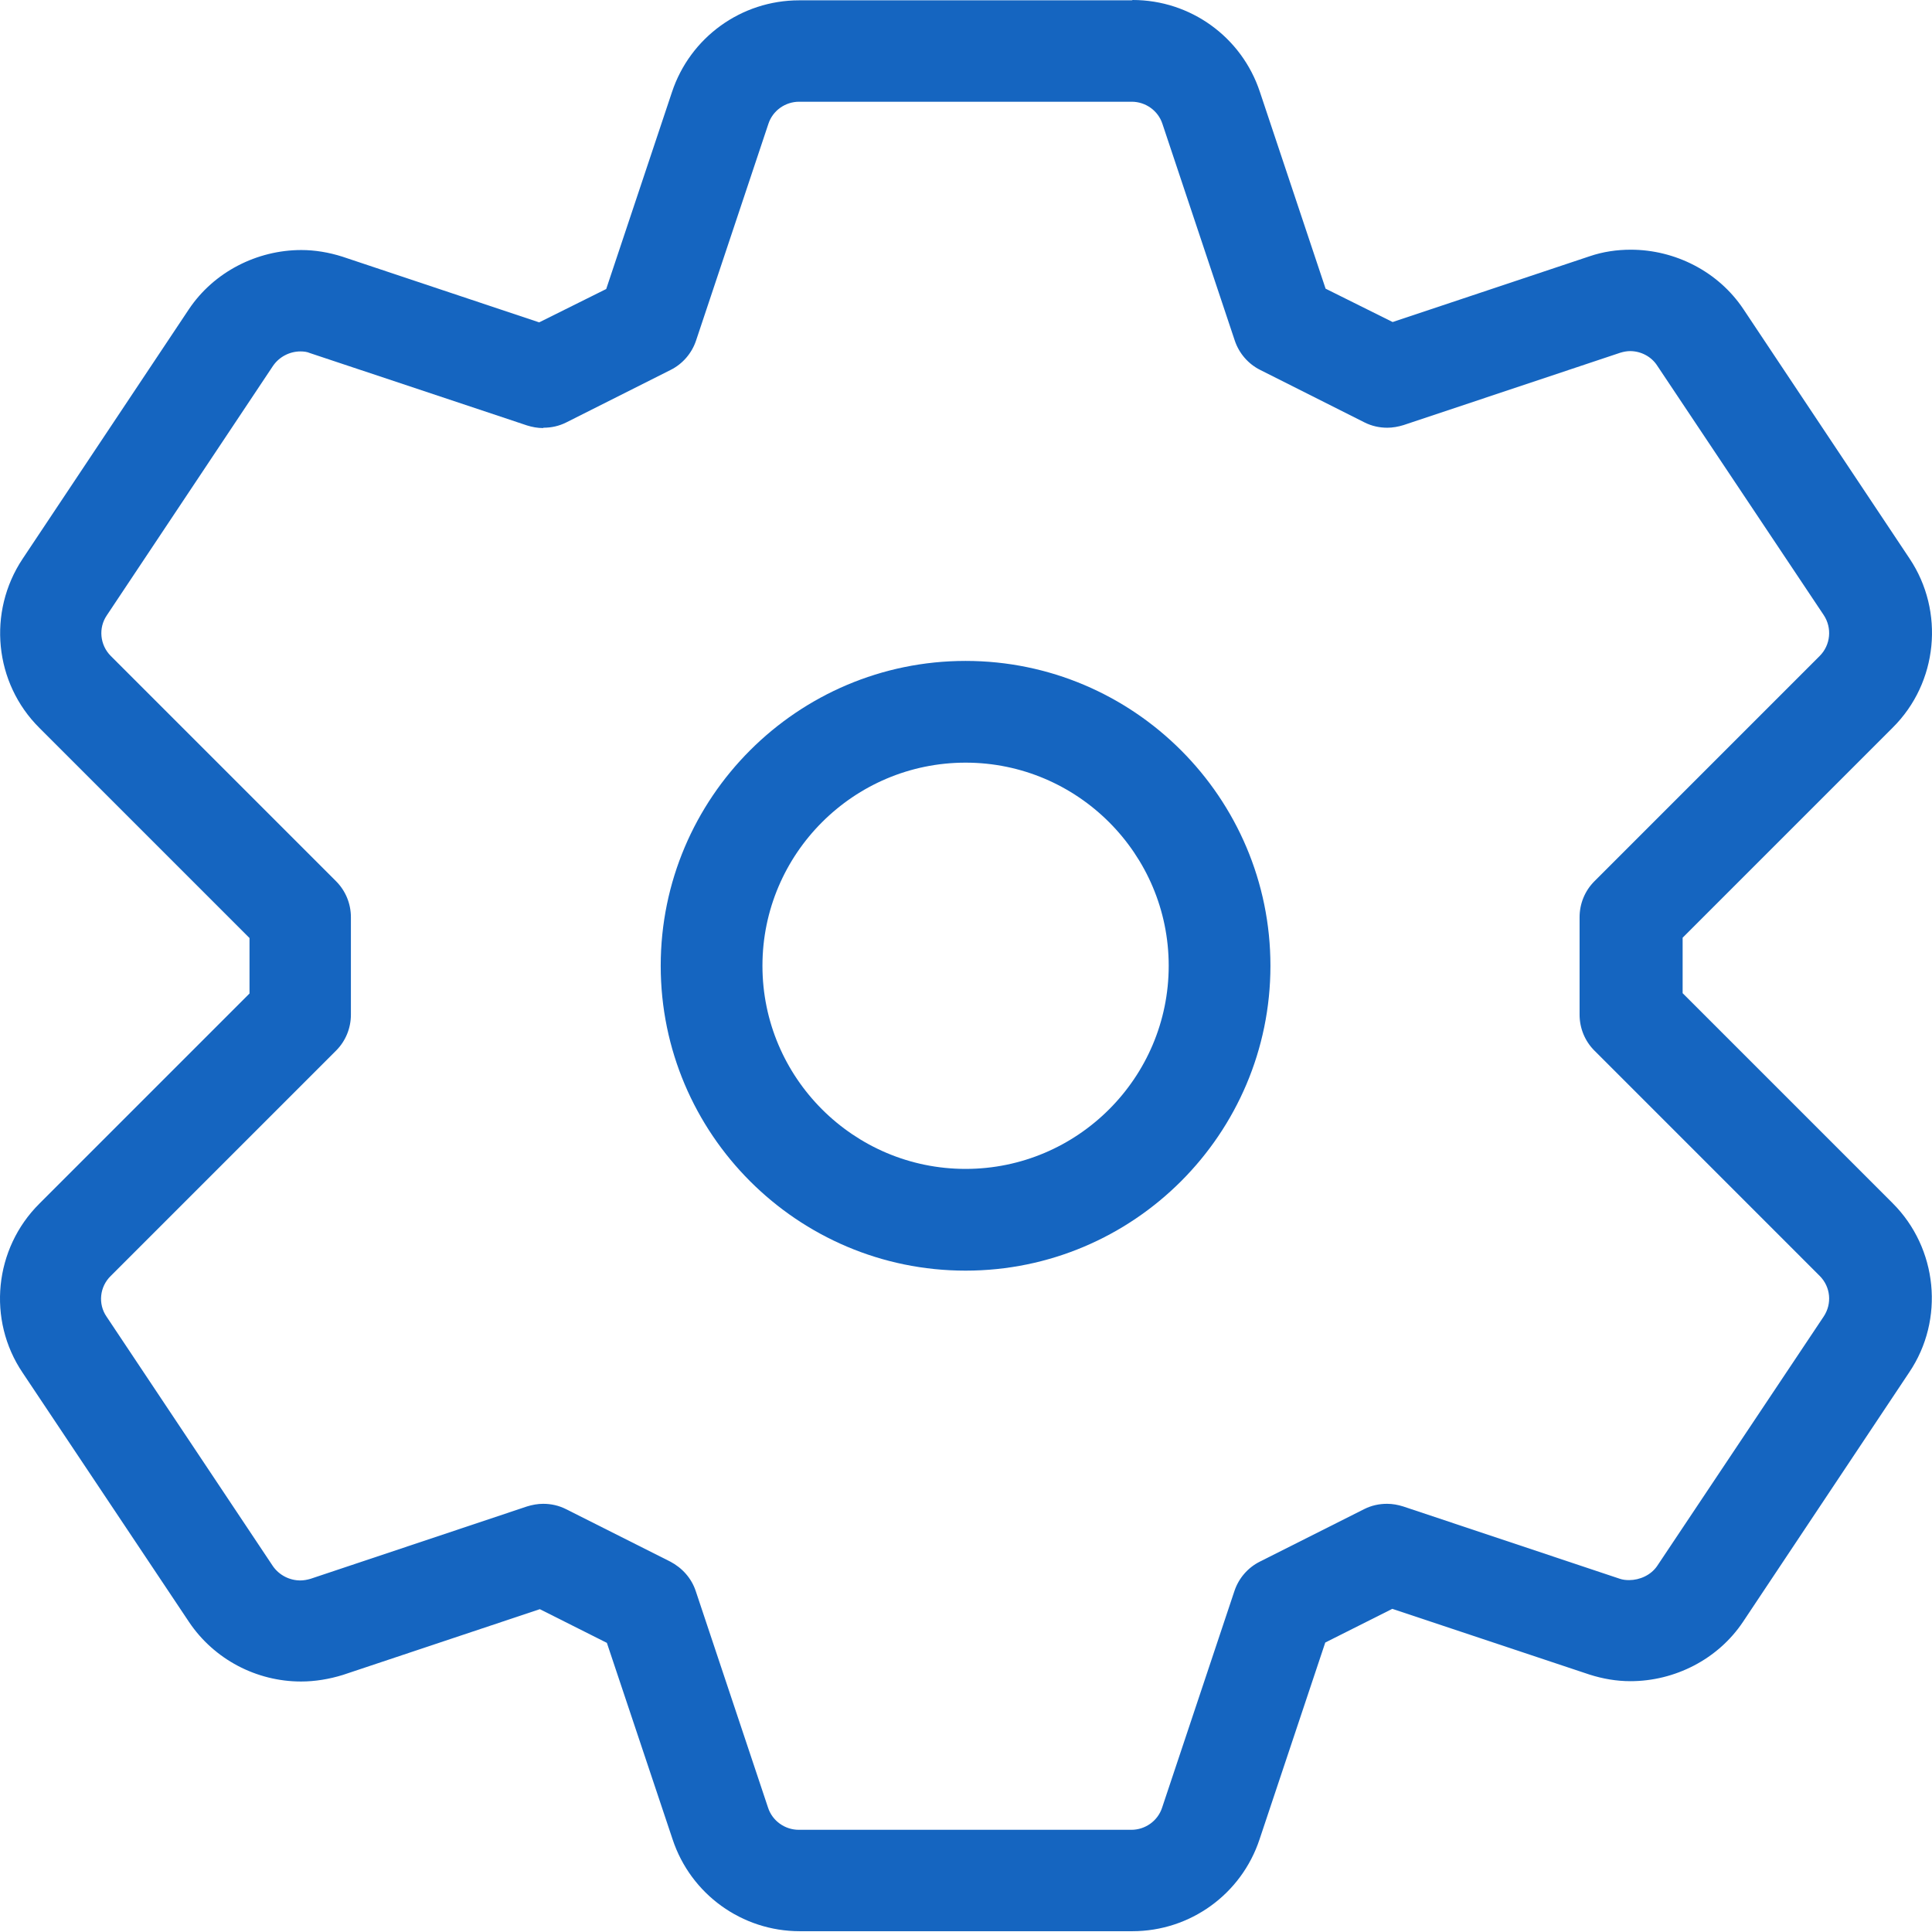 <svg width="200" height="200" viewBox="0 0 200 200" fill="none" xmlns="http://www.w3.org/2000/svg">
<g clip-path="url(#clip0_102_1992)">
<path d="M117.154 0.034H82.723C76.74 0.034 71.44 3.864 69.56 9.539L62.755 29.918L55.815 33.371L35.436 26.567C34.035 26.122 32.599 25.883 31.197 25.883C26.615 25.883 22.136 28.14 19.537 32.038L2.339 57.852C-1.32 63.357 -0.602 70.708 4.083 75.358L25.829 97.104V102.848L4.083 124.594C-0.602 129.244 -1.354 136.63 2.339 142.1L19.572 167.915C22.17 171.778 26.547 174.069 31.163 174.069C32.599 174.069 34.069 173.83 35.505 173.385L55.883 166.581L62.824 170.069L69.628 190.413C71.508 196.089 76.808 199.918 82.792 199.918H117.223C123.206 199.918 128.506 196.089 130.386 190.413L137.191 170.035L144.131 166.547L164.544 173.351C165.946 173.796 167.347 174.035 168.784 174.035C173.365 174.035 177.844 171.778 180.443 167.881L197.641 142.066C201.334 136.595 200.582 129.21 195.932 124.56L174.186 102.814V97.07L195.932 75.324C200.616 70.674 201.334 63.289 197.675 57.818L180.477 32.003C177.879 28.105 173.399 25.849 168.818 25.849C167.382 25.849 165.946 26.054 164.544 26.533L144.166 33.337L137.225 29.883L130.421 9.505C128.54 3.829 123.24 0 117.257 0L117.154 0.034ZM56.259 44.278C57.08 44.278 57.866 44.107 58.618 43.731L69.423 38.295C70.654 37.679 71.611 36.585 72.056 35.252L79.543 12.822C79.988 11.454 81.287 10.531 82.723 10.531H117.154C118.59 10.531 119.89 11.454 120.334 12.822L127.822 35.252C128.267 36.585 129.224 37.679 130.455 38.295L141.259 43.731C142.012 44.107 142.798 44.278 143.619 44.278C144.166 44.278 144.747 44.175 145.294 44.005L167.724 36.517C168.066 36.414 168.407 36.346 168.749 36.346C169.843 36.346 170.938 36.893 171.553 37.85L188.786 63.665C189.675 64.998 189.504 66.776 188.375 67.904L165.057 91.223C164.065 92.215 163.518 93.548 163.518 94.95V105.037C163.518 106.438 164.065 107.772 165.057 108.763L188.375 132.082C189.504 133.21 189.675 134.954 188.786 136.288L171.553 162.102C170.903 163.06 169.741 163.572 168.647 163.572C168.305 163.572 167.997 163.538 167.689 163.436L145.26 155.948C144.713 155.777 144.166 155.674 143.584 155.674C142.764 155.674 141.977 155.845 141.225 156.221L130.421 161.658C129.19 162.273 128.232 163.367 127.788 164.701L120.3 187.13C119.855 188.498 118.556 189.421 117.12 189.421H82.689C81.253 189.421 79.954 188.498 79.509 187.13L72.021 164.701C71.577 163.367 70.62 162.307 69.389 161.658L58.584 156.221C57.832 155.845 57.045 155.674 56.225 155.674C55.678 155.674 55.097 155.777 54.55 155.948L32.154 163.436C31.812 163.538 31.436 163.607 31.094 163.607C29.966 163.607 28.906 163.06 28.256 162.136L11.024 136.288C10.135 134.988 10.306 133.21 11.468 132.082L34.787 108.763C35.778 107.772 36.325 106.438 36.325 105.037V94.95C36.325 93.548 35.778 92.215 34.787 91.223L11.468 67.904C10.34 66.776 10.169 64.998 11.058 63.699L28.256 37.884C28.906 36.927 30 36.38 31.094 36.38C31.436 36.38 31.778 36.414 32.086 36.551L54.55 44.039C55.097 44.21 55.644 44.312 56.225 44.312L56.259 44.278Z" fill="#1565C0"></path>
<path d="M99.956 68.418C82.552 68.418 68.397 82.573 68.397 99.977C68.397 117.38 82.552 131.536 99.956 131.536C117.359 131.536 131.515 117.38 131.515 99.977C131.515 82.573 117.359 68.418 99.956 68.418ZM99.956 121.005C88.365 121.005 78.928 111.568 78.928 99.977C78.928 88.386 88.365 78.949 99.956 78.949C111.547 78.949 120.984 88.386 120.984 99.977C120.984 111.568 111.547 121.005 99.956 121.005Z" fill="#1565C0"></path>
</g>
<defs>
<clipPath id="clip0_102_1992">
<rect width="200" height="200" fill="white"></rect>
</clipPath>
</defs>
</svg>